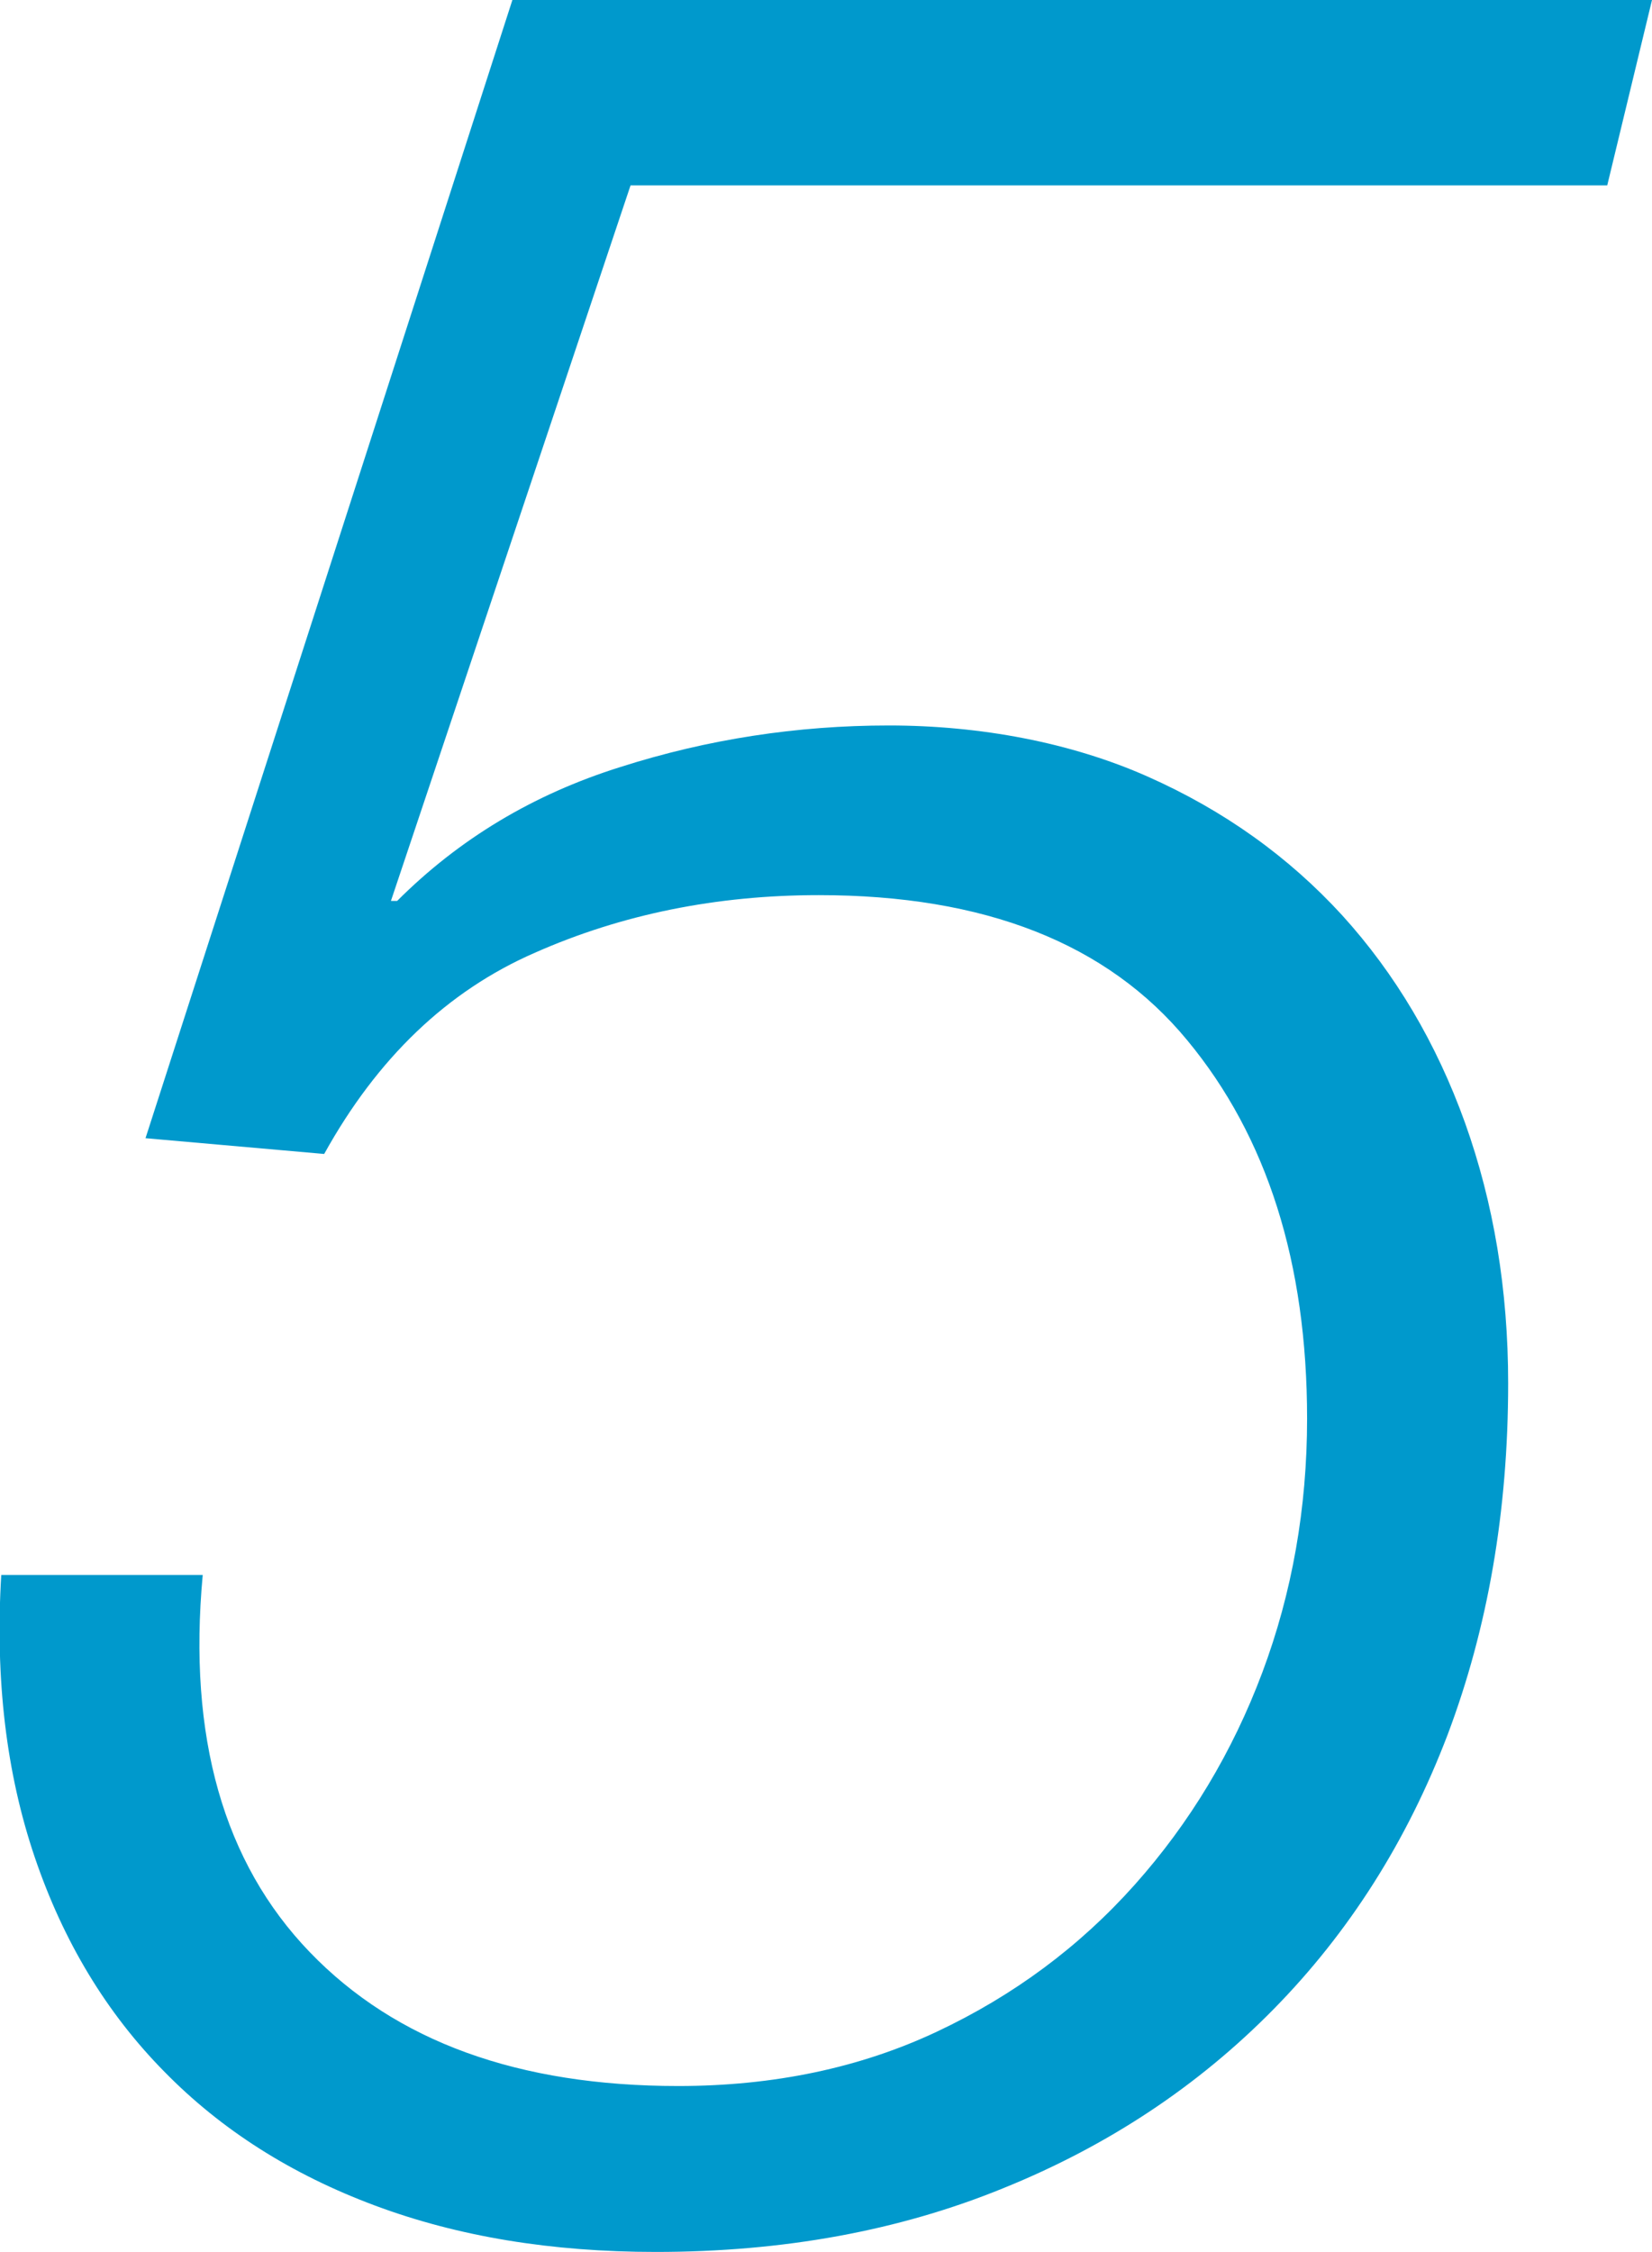 <?xml version="1.0" encoding="UTF-8"?>
<svg id="_レイヤー_2" data-name="レイヤー 2" xmlns="http://www.w3.org/2000/svg" viewBox="0 0 39.85 54.29">
  <defs>
    <style>
      .cls-1 {
        fill: #09c;
      }
    </style>
  </defs>
  <g id="_リンク" data-name="リンク">
    <path class="cls-1" d="M39.85,0l-1.08,4.47H15.21l-5.78,17.25h.15c1.49-1.49,3.28-2.57,5.39-3.23,2.1-.67,4.26-1,6.47-1s4.39,.41,6.24,1.23c1.85,.82,3.41,1.94,4.7,3.35,1.28,1.41,2.27,3.08,2.96,5,.69,1.93,1.04,4.02,1.04,6.28,0,3.08-.49,5.9-1.46,8.47-.98,2.57-2.38,4.77-4.2,6.62-1.82,1.85-3.99,3.29-6.51,4.31-2.52,1.03-5.31,1.54-8.39,1.54-2.52,0-4.77-.37-6.78-1.12s-3.7-1.82-5.08-3.23c-1.39-1.41-2.43-3.13-3.12-5.16-.69-2.03-.96-4.3-.81-6.81H4.89c-.36,3.9,.5,6.93,2.58,9.09,2.08,2.16,5.04,3.23,8.89,3.23,2.31,0,4.39-.44,6.24-1.31,1.85-.87,3.44-2.05,4.77-3.54,1.33-1.49,2.36-3.2,3.08-5.12,.72-1.92,1.08-3.97,1.08-6.12,0-3.75-.96-6.79-2.89-9.12-1.93-2.34-4.89-3.5-8.89-3.5-2.46,0-4.75,.46-6.85,1.39-2.11,.92-3.8,2.54-5.08,4.85l-4.31-.38L12.36,0h27.49Z"/>
  </g>
</svg>